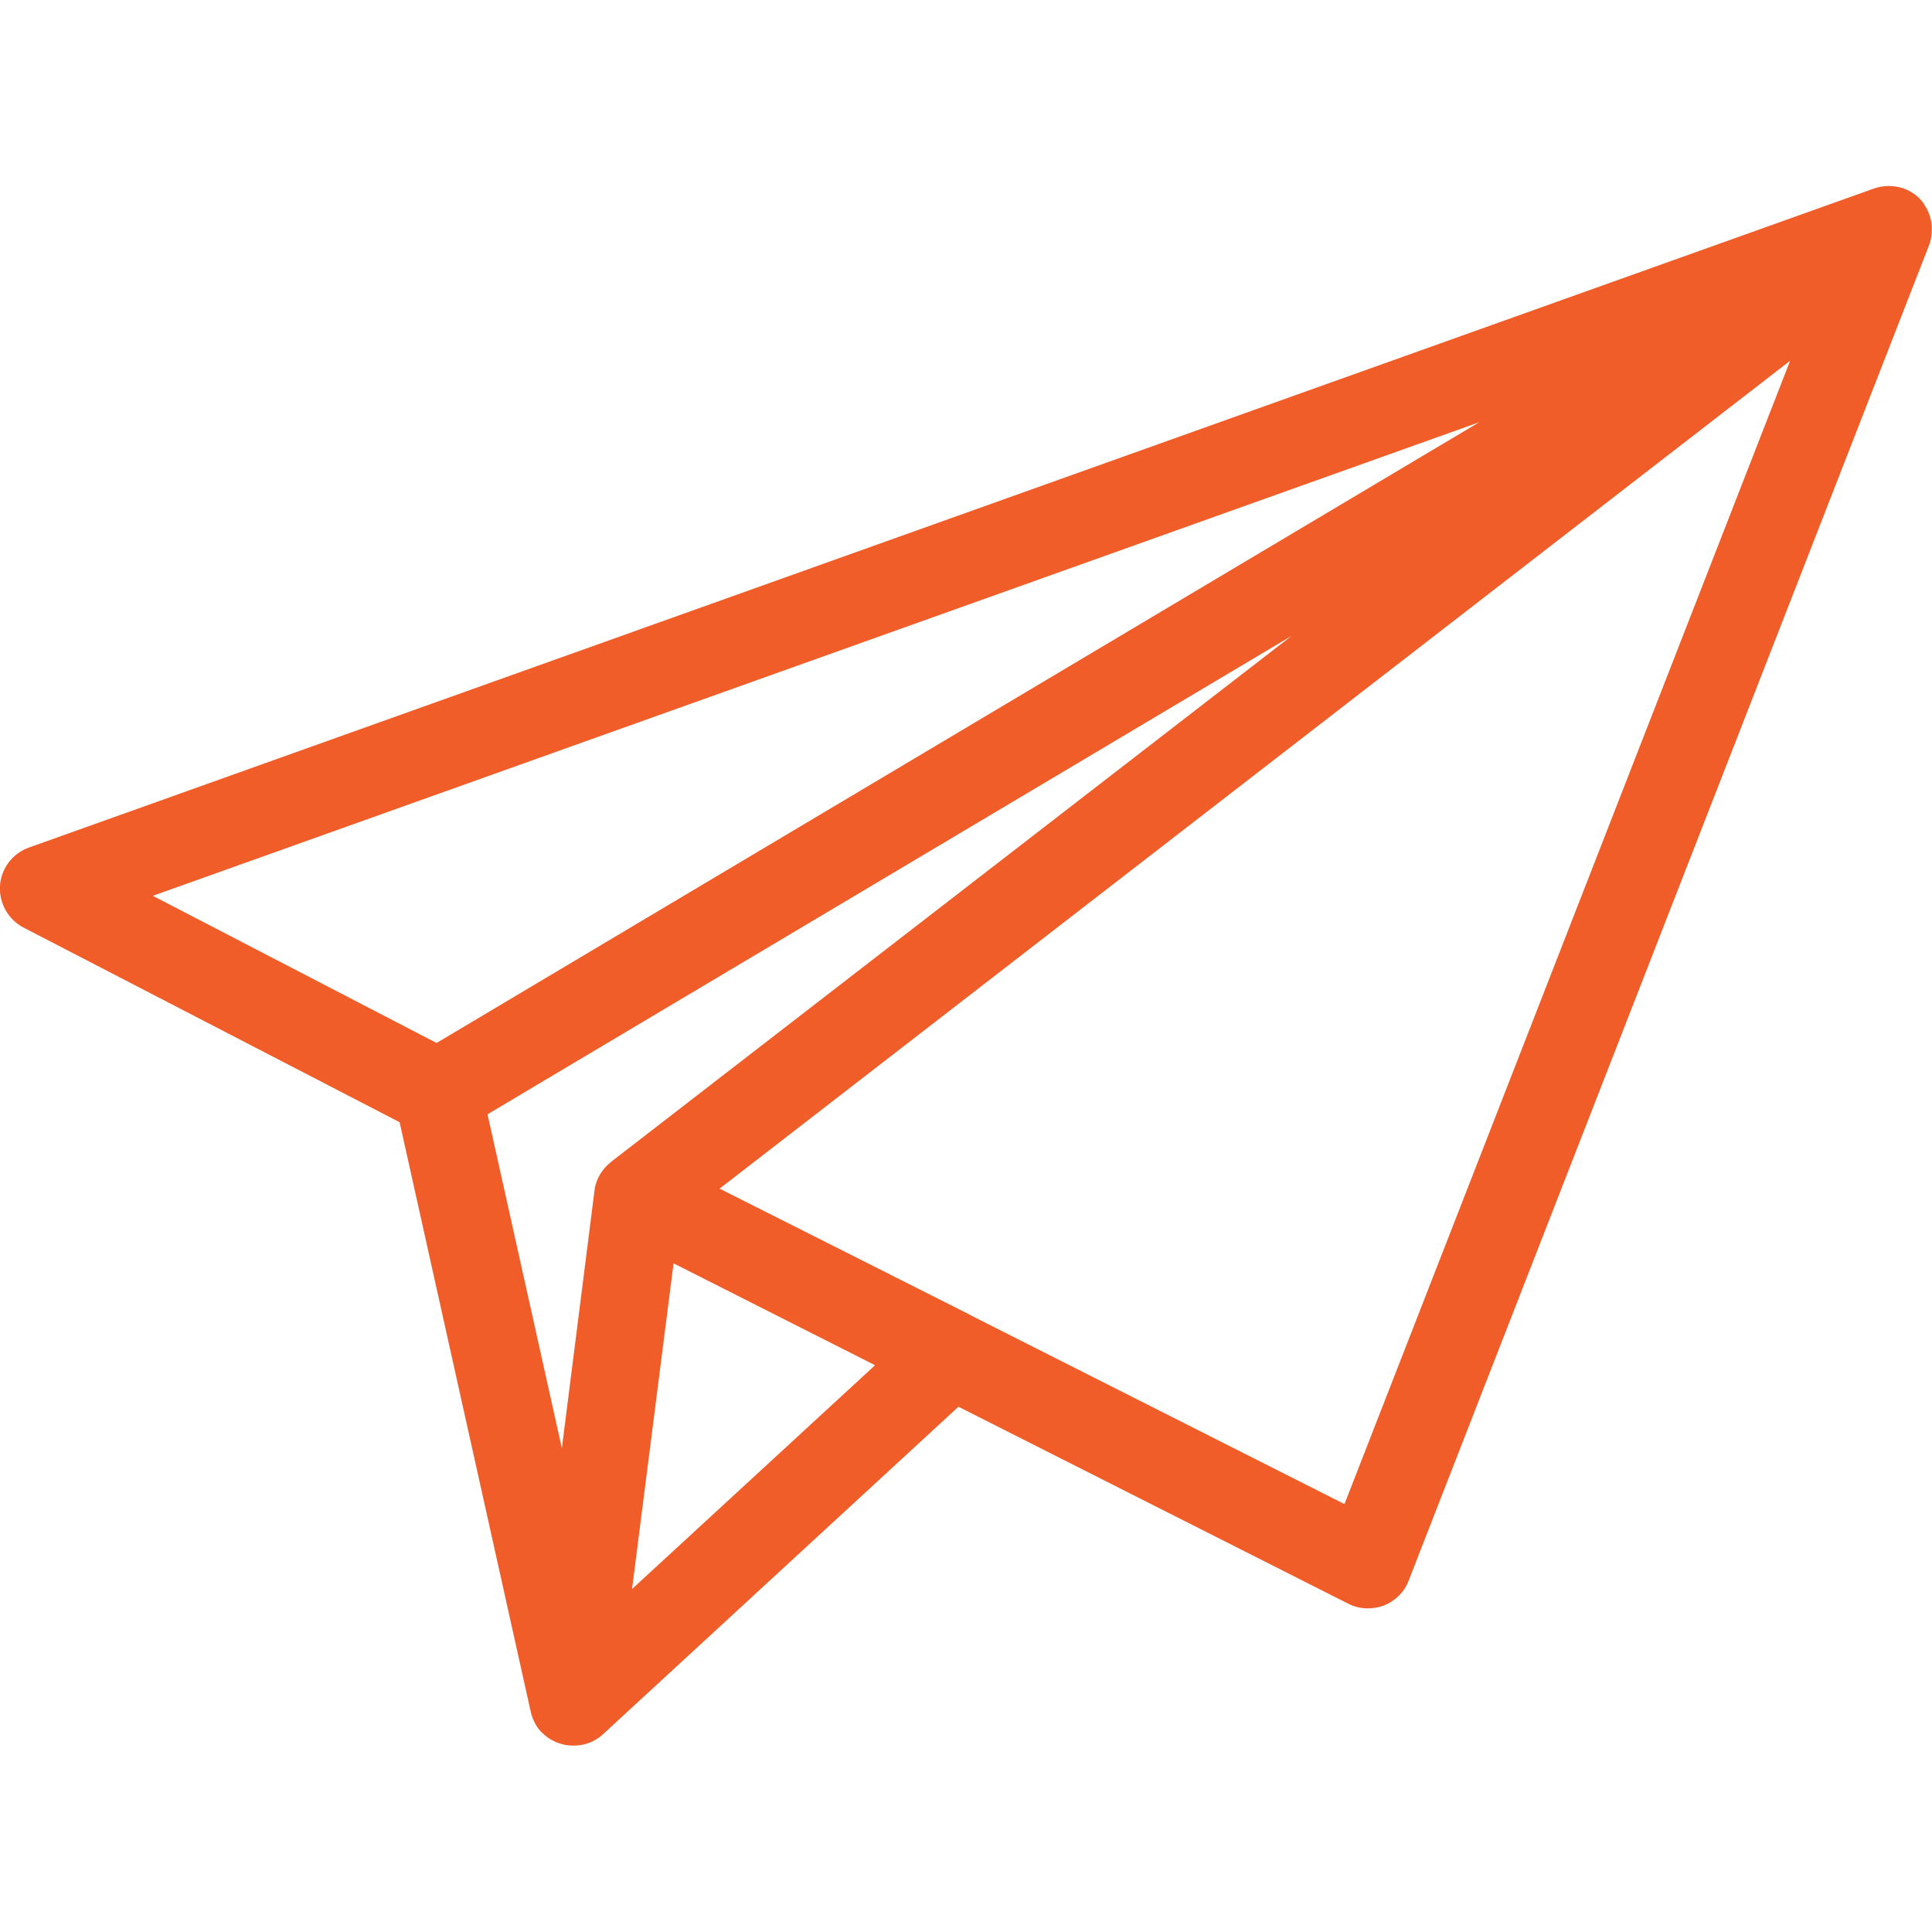 <?xml version="1.0" encoding="utf-8"?>
<!-- Generator: Adobe Illustrator 25.0.0, SVG Export Plug-In . SVG Version: 6.00 Build 0)  -->
<svg version="1.1" id="Capa_1" xmlns="http://www.w3.org/2000/svg" xmlns:xlink="http://www.w3.org/1999/xlink" x="0px" y="0px"
	 viewBox="0 0 512 512" style="enable-background:new 0 0 512 512;" xml:space="preserve">
<style type="text/css">
	.st0{fill:#F05D29;}
</style>
<path class="st0" d="M510.5,55.1c-0.3-0.4-0.5-0.9-0.8-1.3c-1.6-2.2-3.9-3.6-6.4-4.2c0,0,0,0,0,0c0,0,0,0,0,0c0,0,0,0,0,0
	c-0.2,0-0.4-0.1-0.6-0.1c0,0,0,0,0,0c0,0,0,0,0,0c-2-0.4-4.2-0.2-6.2,0.5L7.7,224.6c-4.3,1.5-7.4,5.5-7.7,10.1
	c-0.3,4.6,2.1,8.9,6.2,11.1l99.7,51.6l34.7,156c0.3,1.5,0.9,3,1.8,4.3c0.4,0.6,0.9,1.2,1.5,1.7c1.4,1.4,3.2,2.3,5,2.8
	c1,0.3,2,0.4,3.1,0.4c0,0,0,0,0.1,0c2.8,0,5.6-1,7.8-3.1l94.1-86.7L357.3,425c2.9,1.5,6.3,1.6,9.4,0.5c3-1.2,5.5-3.6,6.6-6.6
	L511.1,65.3c0.2-0.5,0.4-1,0.5-1.5c0.2-0.8,0.3-1.6,0.3-2.3C512.1,59.3,511.6,57.1,510.5,55.1z M40.5,237.4l351.5-125.5L115.7,276.4
	L40.5,237.4z M158.7,311.8C158.7,311.8,158.7,311.8,158.7,311.8C158.7,311.8,158.7,311.8,158.7,311.8
	C158.7,311.8,158.7,311.8,158.7,311.8L158.7,311.8C158.7,311.8,158.7,311.8,158.7,311.8C158.7,311.8,158.7,311.8,158.7,311.8
	C158.7,311.8,158.7,311.8,158.7,311.8C158.7,311.8,158.7,311.8,158.7,311.8C158.7,311.8,158.7,311.9,158.7,311.8
	C158.7,311.9,158.7,311.9,158.7,311.8c-0.7,1.4-1.1,2.7-1.2,4.1l-8.6,67.9l-19.7-88.5l213.1-126.8L162.2,307.7
	C160.8,308.8,159.6,310.1,158.7,311.8z M167.5,421.1l11-86.3l53.4,27L167.5,421.1z M356.3,398.6l-98.8-49.9
	c-0.2-0.1-0.3-0.2-0.5-0.3L190.7,315L474.4,95.6L356.3,398.6z"/>
</svg>
